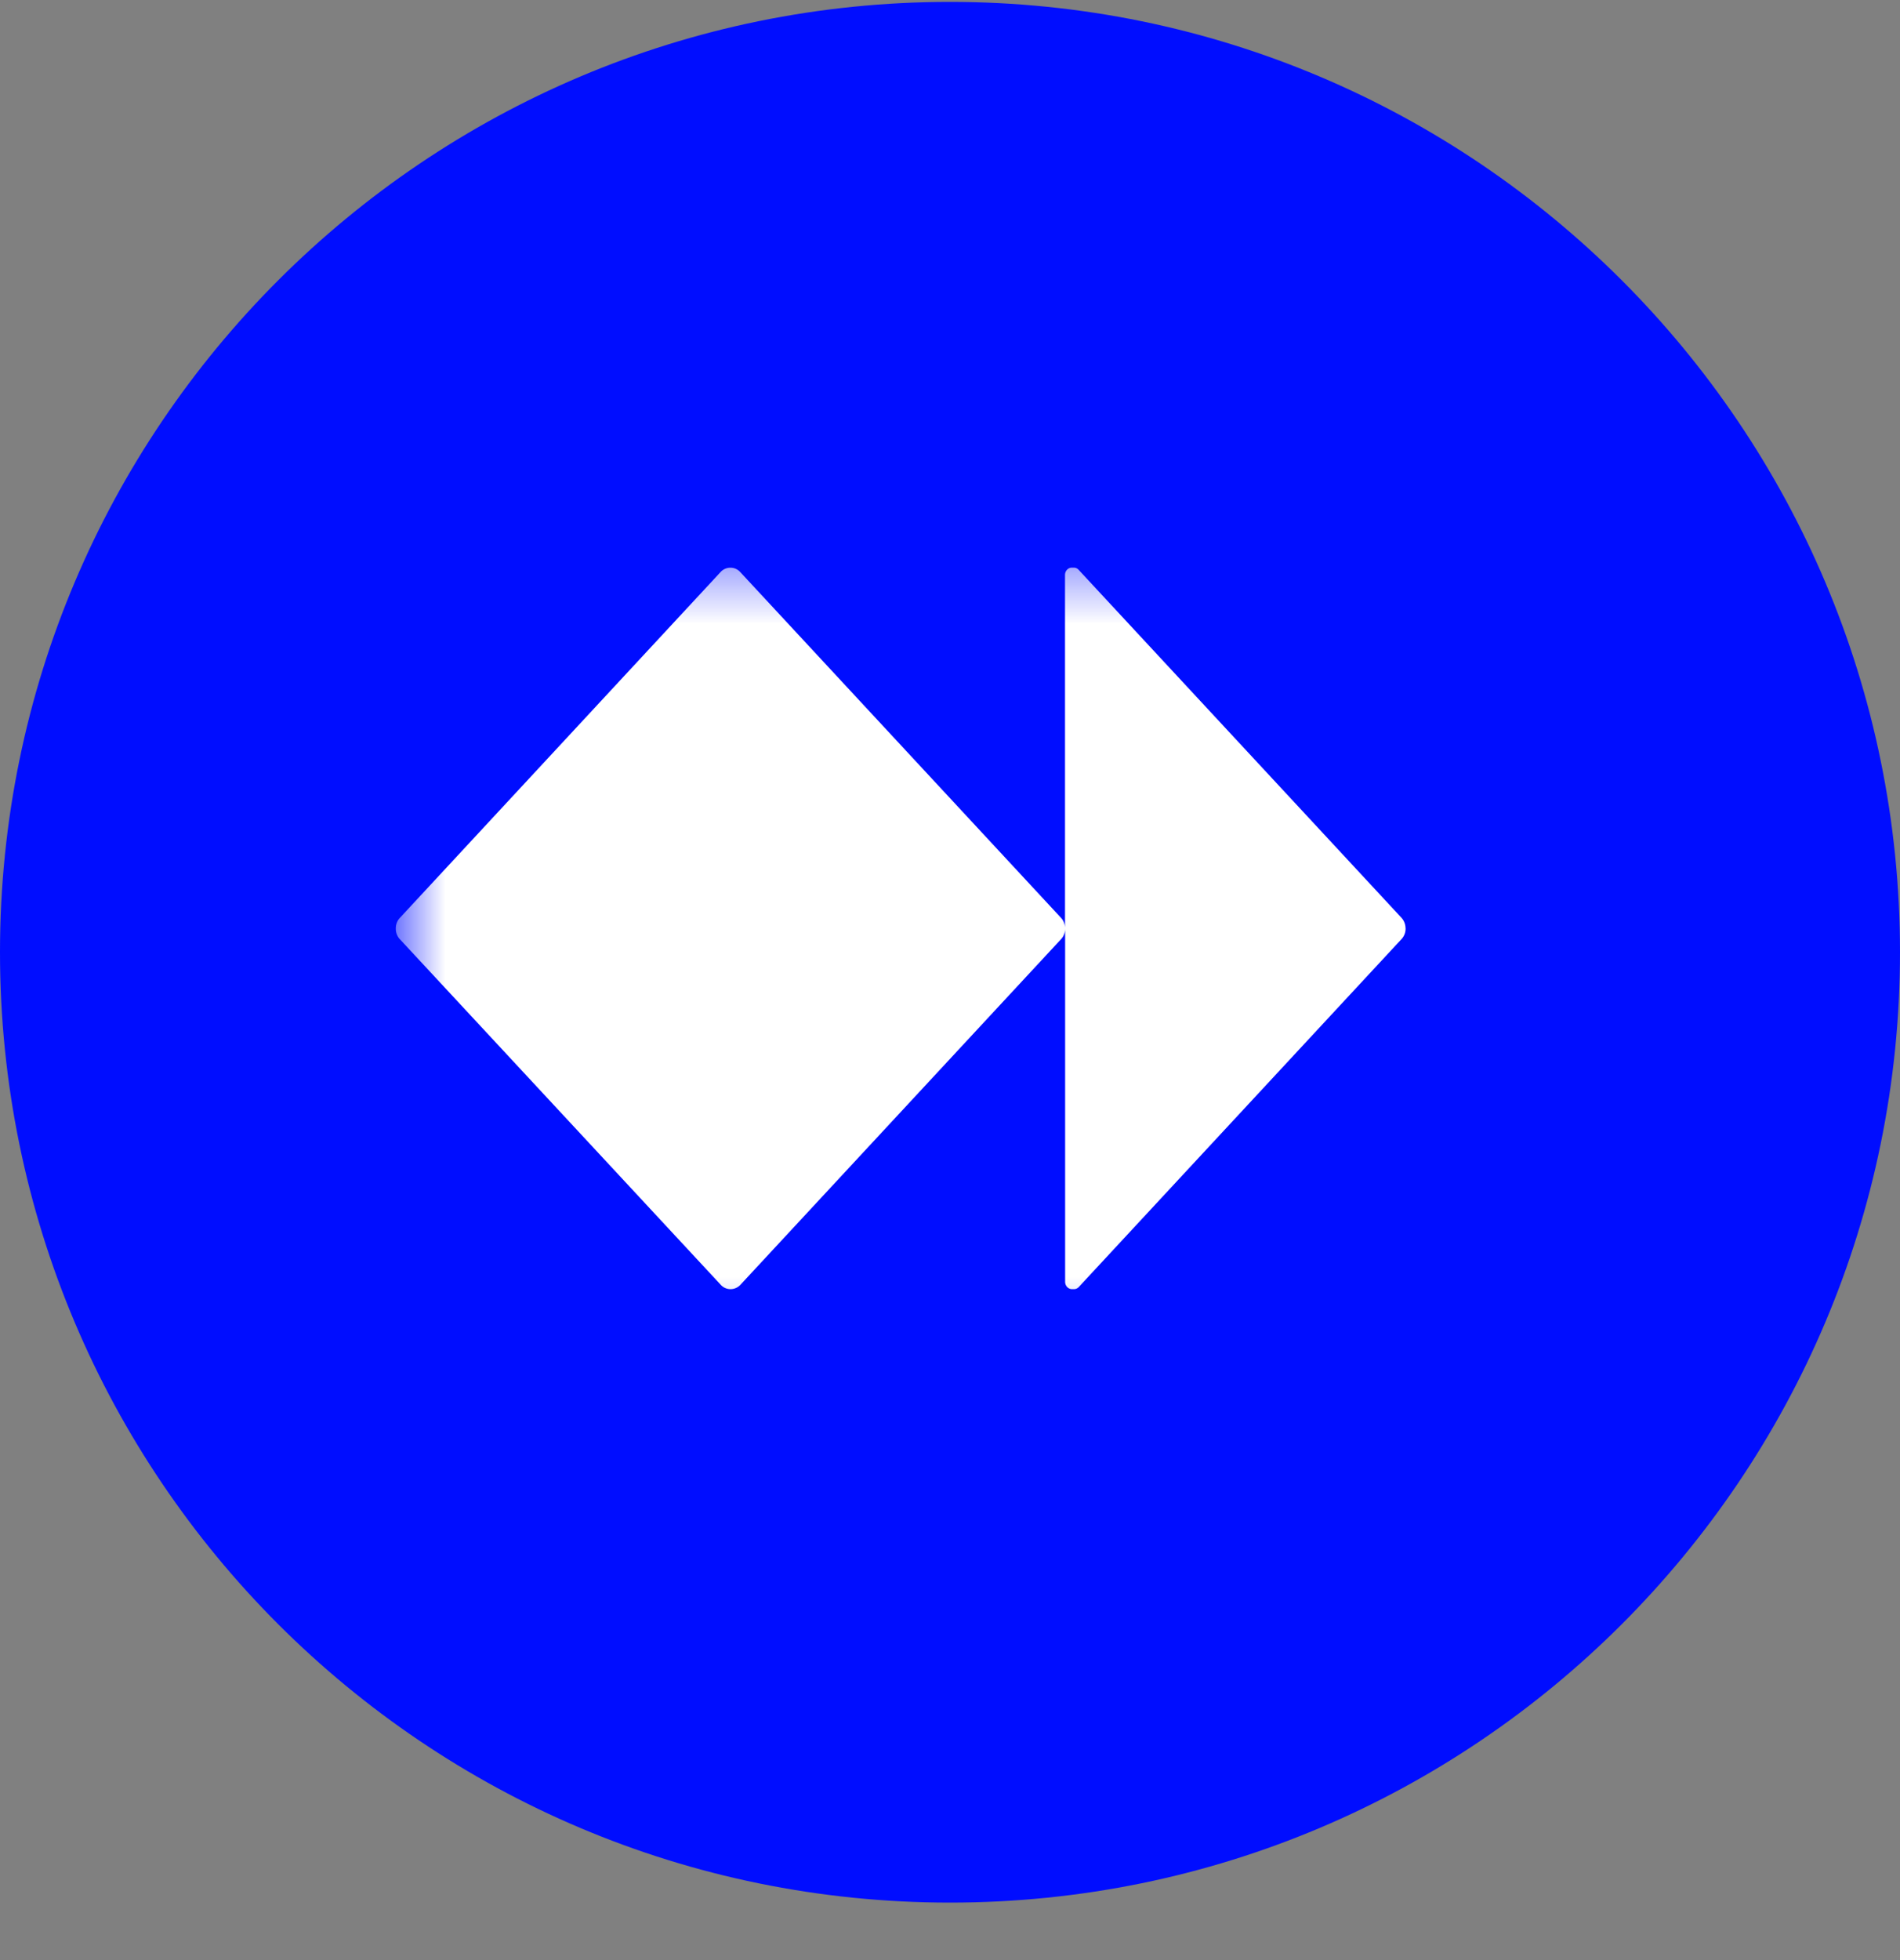 <svg width="32" height="33" fill="none" xmlns="http://www.w3.org/2000/svg"><rect width="100%" height="100%" fill="#808080" stroke="none"/><g clip-path="url(#a)"><path d="M32 16.032c0-8.836-7.163-16-16-16s-16 7.164-16 16c0 8.837 7.163 16 16 16s16-7.163 16-16Z" fill="#000DFF"/><mask id="b" style="mask-type:luminance" maskUnits="userSpaceOnUse" x="6" y="9" width="20" height="14"><path d="M25.333 9.366H6.667v13.333h18.666V9.366Z" fill="#fff"/></mask><g mask="url(#b)"><path d="M23.673 15.628v.007a.258.258 0 0 1-.067.174l-5.437 5.859a.112.112 0 0 1-.08.036h-.035a.114.114 0 0 1-.081-.036.13.13 0 0 1-.034-.087v-5.946a.257.257 0 0 1-.066.174l-5.404 5.823a.227.227 0 0 1-.162.072H12.3a.221.221 0 0 1-.16-.072L6.732 15.81a.257.257 0 0 1-.066-.174v-.007c0-.065.024-.128.067-.174l5.403-5.824a.222.222 0 0 1 .162-.073h.006c.061 0 .12.026.162.072l5.404 5.823a.252.252 0 0 1 .067.175V9.68c0-.068.051-.123.114-.123h.035c.03 0 .059.013.08.036l5.438 5.859a.266.266 0 0 1 .068.175Z" fill="#fff"/></g></g><defs><clipPath id="a"><path fill="#fff" transform="translate(0 .032)" d="M0 0h32v32H0z"/></clipPath></defs></svg>